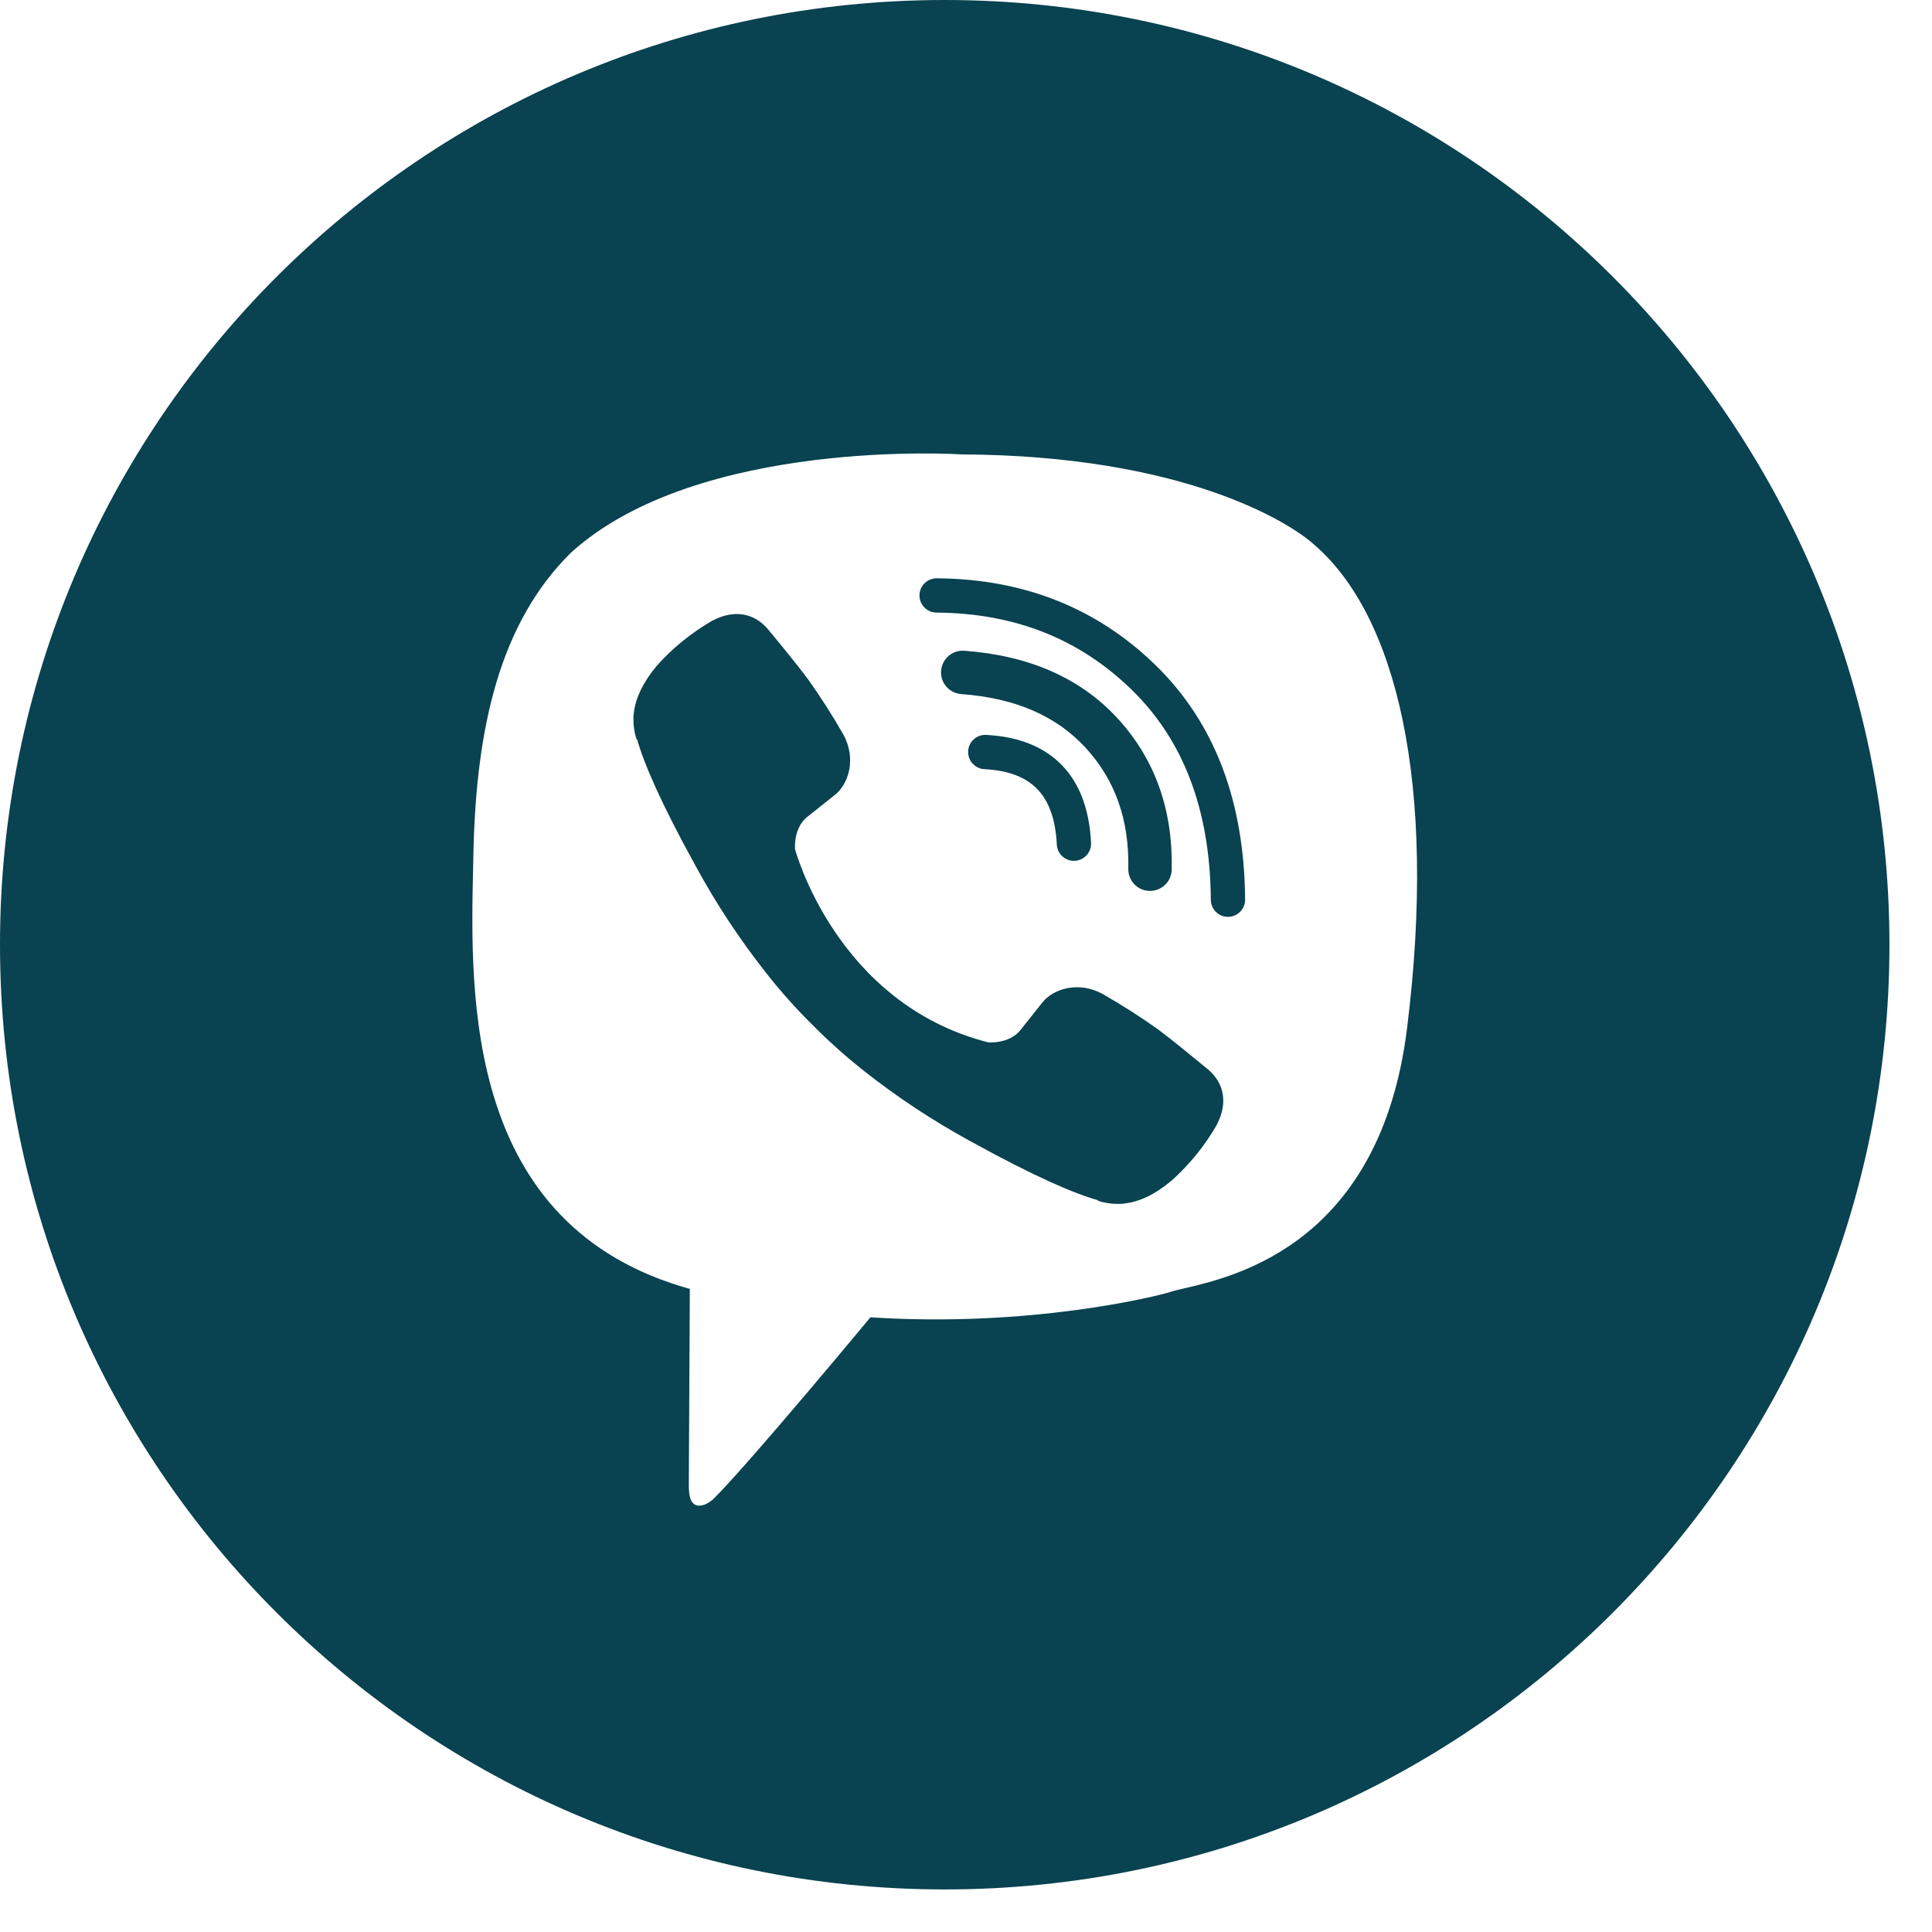 <?xml version="1.0" encoding="UTF-8"?> <svg xmlns="http://www.w3.org/2000/svg" width="36" height="36" viewBox="0 0 36 36" fill="none"> <g clip-path="url(#clip0_2004_401)"> <path fill-rule="evenodd" clip-rule="evenodd" d="M17.604 35.207C27.326 35.207 35.207 27.326 35.207 17.604C35.207 7.881 27.326 0 17.604 0C7.881 0 0 7.881 0 17.604C0 27.326 7.881 35.207 17.604 35.207ZM24.485 10.147C24.026 9.73 22.045 8.485 17.91 8.467C17.91 8.467 13.015 8.145 10.639 10.298C9.316 11.604 8.87 13.546 8.821 15.915C8.82 15.994 8.818 16.075 8.816 16.159C8.761 18.583 8.663 22.853 12.854 24.017C12.854 24.017 12.837 27.378 12.835 27.674C12.835 27.88 12.868 28.021 12.986 28.051C13.071 28.071 13.198 28.027 13.306 27.919C14 27.223 16.219 24.546 16.219 24.546C19.196 24.741 21.565 24.153 21.82 24.07C21.88 24.05 21.966 24.03 22.074 24.005C23.042 23.779 25.724 23.154 26.219 19.156C26.788 14.578 26.01 11.453 24.485 10.147ZM17.133 11.093C17.134 10.917 17.279 10.775 17.455 10.776C19.069 10.787 20.436 11.325 21.533 12.395C22.641 13.475 23.187 14.943 23.201 16.762C23.202 16.938 23.06 17.082 22.884 17.084C22.707 17.085 22.563 16.943 22.562 16.766C22.549 15.08 22.047 13.788 21.087 12.852C20.116 11.906 18.912 11.425 17.451 11.415C17.274 11.414 17.132 11.27 17.133 11.093ZM17.969 12.126C17.746 12.109 17.552 12.277 17.536 12.5C17.519 12.723 17.687 12.917 17.91 12.933C18.937 13.008 19.694 13.35 20.233 13.938C20.775 14.531 21.044 15.27 21.024 16.187C21.019 16.411 21.196 16.596 21.42 16.601C21.643 16.606 21.829 16.428 21.833 16.205C21.857 15.102 21.528 14.154 20.83 13.392C20.123 12.62 19.155 12.213 17.969 12.126ZM18.376 13.694C18.2 13.684 18.049 13.82 18.04 13.996C18.031 14.172 18.166 14.323 18.343 14.332C18.812 14.356 19.125 14.493 19.328 14.703C19.533 14.914 19.668 15.243 19.692 15.736C19.701 15.913 19.851 16.049 20.027 16.04C20.203 16.031 20.339 15.881 20.33 15.705C20.301 15.114 20.134 14.617 19.788 14.259C19.44 13.899 18.954 13.724 18.376 13.694ZM19.011 19.198C18.802 19.456 18.414 19.423 18.414 19.423C15.574 18.698 14.814 15.821 14.814 15.821C14.814 15.821 14.78 15.433 15.039 15.224L15.552 14.816C15.806 14.62 15.969 14.144 15.71 13.679C15.511 13.331 15.295 12.992 15.062 12.665C14.836 12.356 14.31 11.725 14.308 11.723C14.055 11.423 13.681 11.354 13.288 11.559C13.287 11.559 13.285 11.559 13.284 11.56C13.282 11.56 13.281 11.561 13.28 11.561C12.888 11.786 12.536 12.072 12.235 12.409C12.233 12.411 12.232 12.412 12.231 12.413C12.23 12.414 12.229 12.415 12.229 12.417C11.986 12.71 11.846 12.998 11.811 13.279C11.804 13.321 11.801 13.363 11.804 13.405C11.802 13.53 11.821 13.653 11.86 13.772L11.873 13.781C11.996 14.216 12.303 14.942 12.97 16.151C13.351 16.85 13.791 17.516 14.285 18.141C14.532 18.455 14.797 18.754 15.079 19.037L15.089 19.047C15.096 19.054 15.102 19.061 15.109 19.067L15.139 19.097L15.169 19.127L15.2 19.158C15.482 19.439 15.781 19.704 16.095 19.952C16.72 20.445 17.386 20.885 18.086 21.267C19.295 21.934 20.021 22.241 20.455 22.363L20.465 22.377C20.583 22.415 20.707 22.434 20.831 22.433C20.873 22.435 20.916 22.432 20.957 22.425C21.239 22.392 21.527 22.253 21.819 22.008C21.82 22.008 21.821 22.007 21.821 22.007C21.822 22.006 21.822 22.006 21.823 22.006C21.823 22.005 21.825 22.004 21.827 22.003C22.163 21.701 22.45 21.349 22.675 20.957C22.675 20.956 22.676 20.955 22.676 20.953C22.677 20.952 22.677 20.95 22.677 20.949C22.882 20.556 22.812 20.183 22.512 19.928C22.511 19.928 22.487 19.908 22.445 19.874C22.274 19.733 21.817 19.357 21.569 19.174C21.242 18.942 20.904 18.726 20.556 18.527C20.091 18.268 19.616 18.43 19.419 18.685L19.011 19.198Z" fill="#094250"></path> </g> <defs> <clipPath id="clip0_2004_401"> <rect width="35.207" height="35.207" fill="white"></rect> </clipPath> </defs> </svg> 